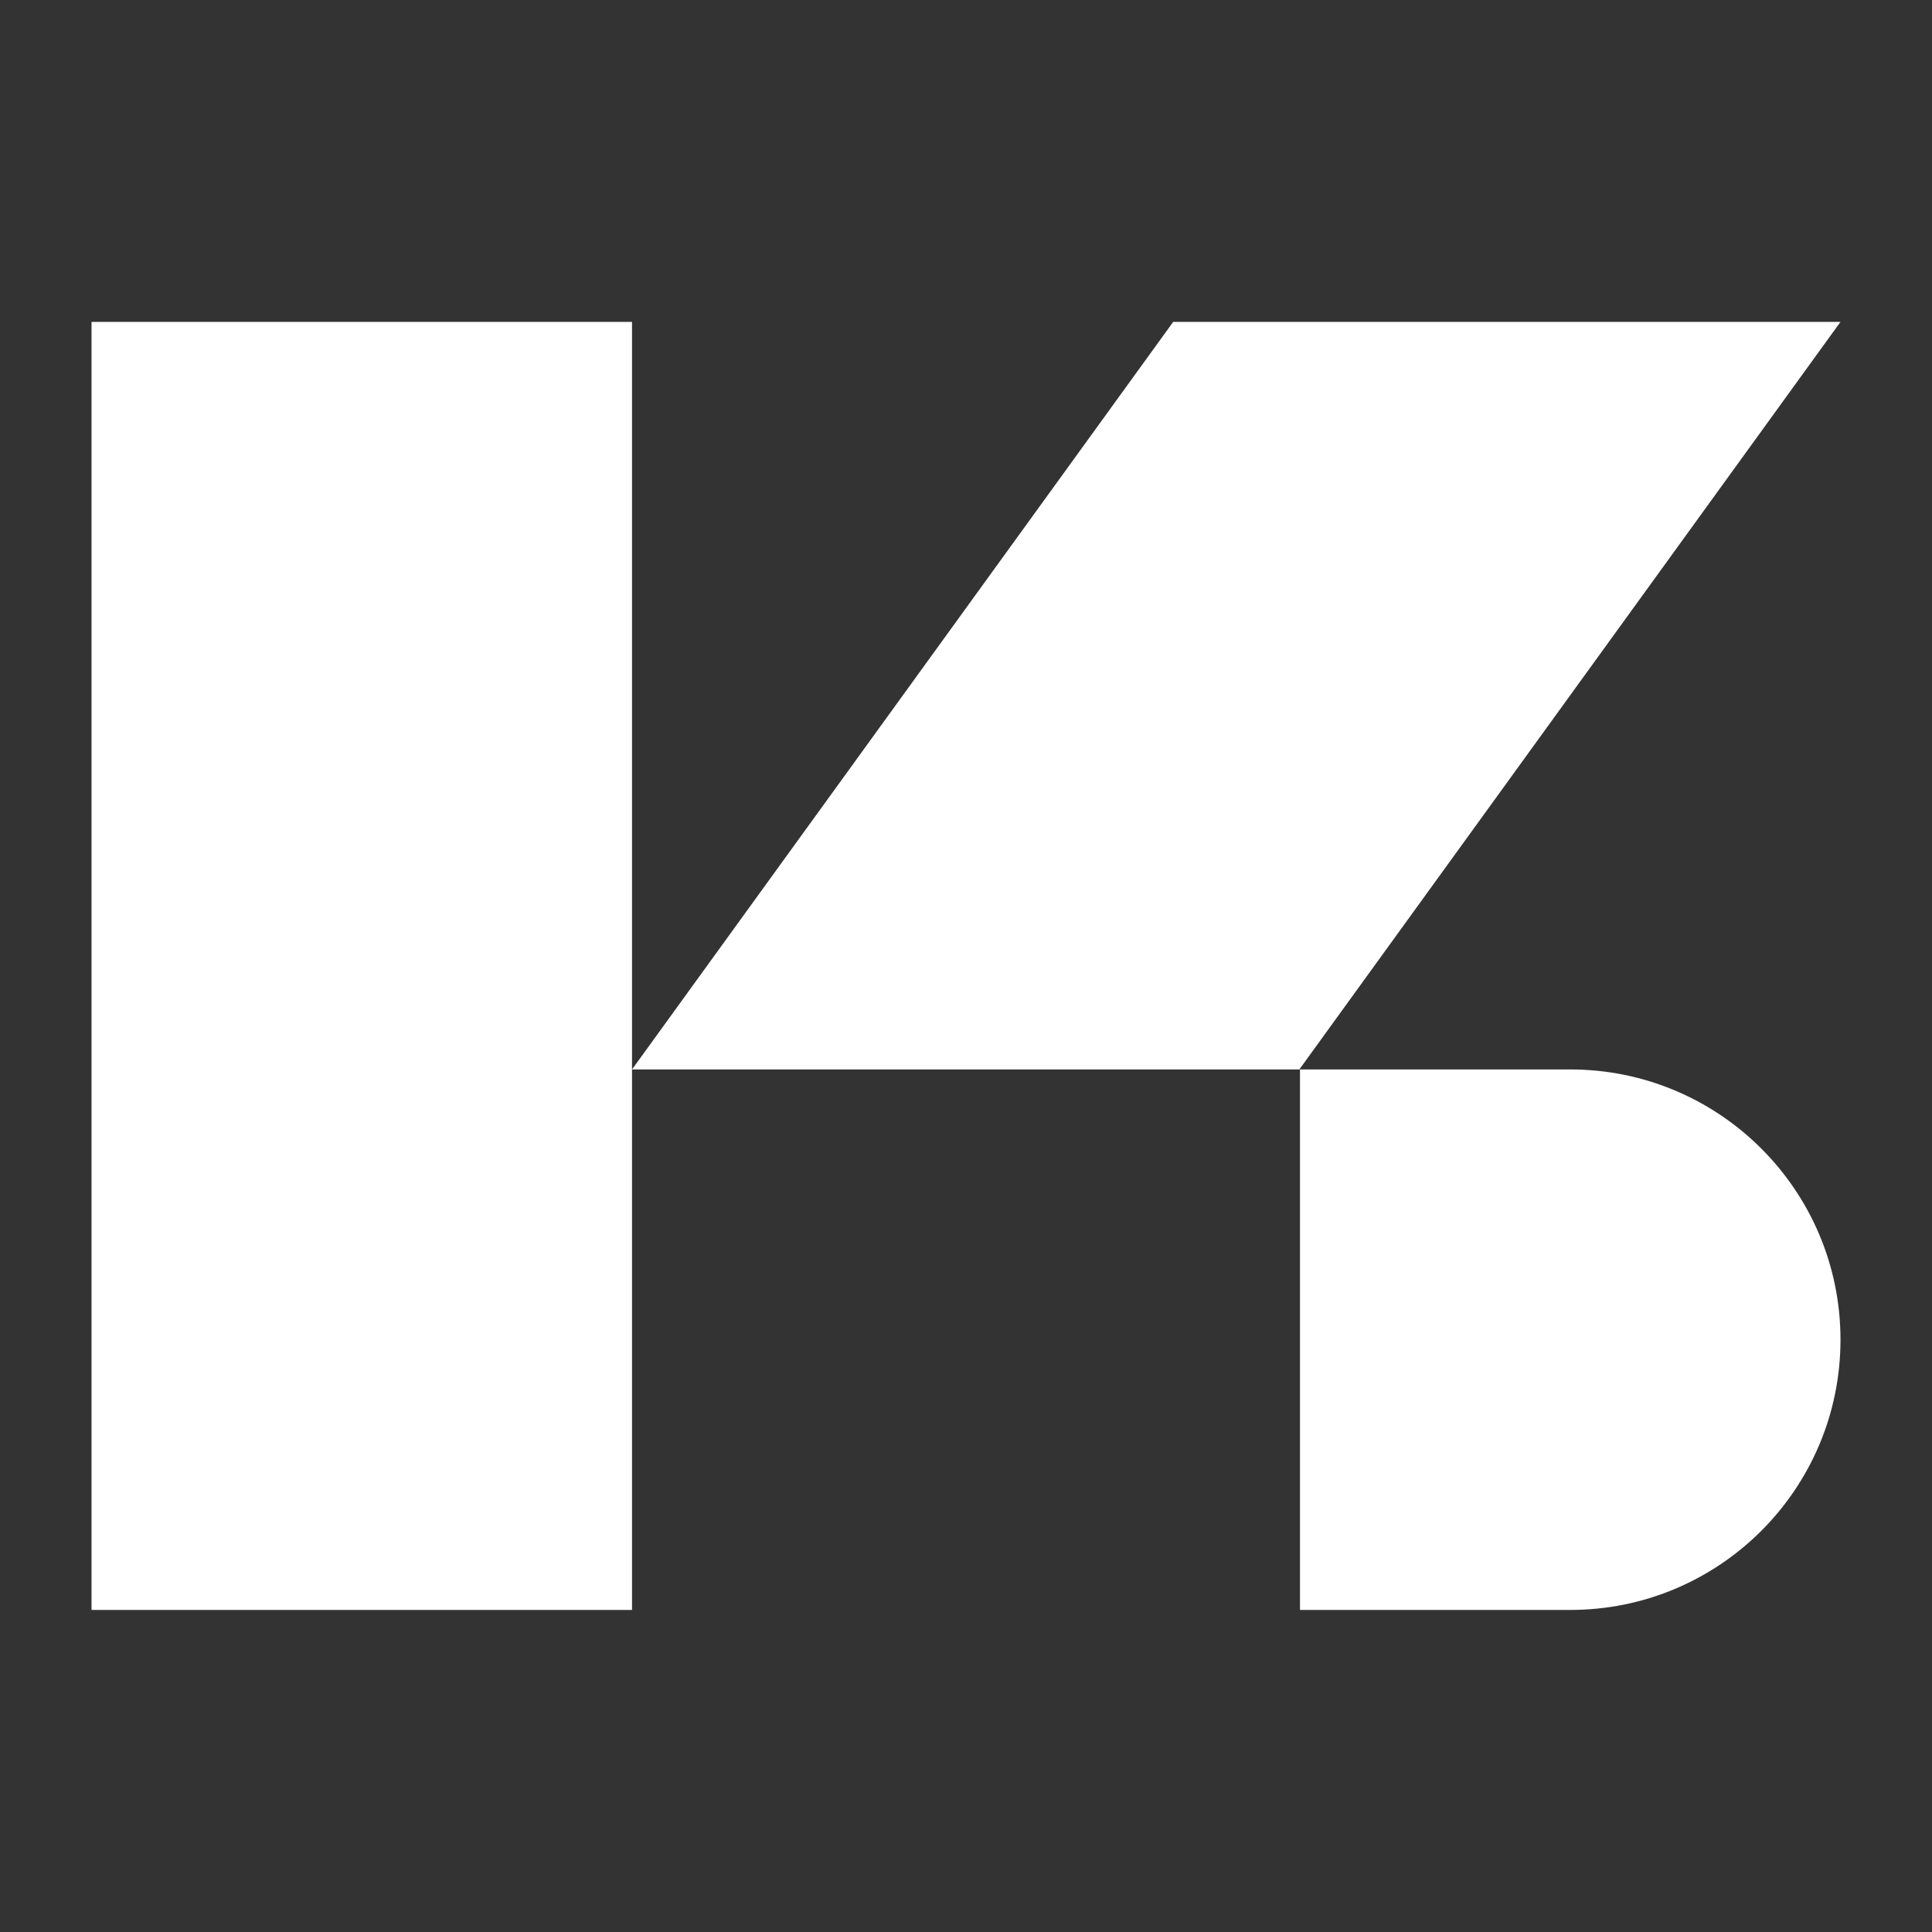 <svg xmlns="http://www.w3.org/2000/svg" xmlns:xlink="http://www.w3.org/1999/xlink" width="500" zoomAndPan="magnify" viewBox="0 0 375 375" height="500" preserveAspectRatio="xMidYMid meet" version="1.0"><rect x="0" y="0" width="375" height="375" fill="#333333" stroke="none"/><defs><clipPath id="53b23bb815"><path d="M 17.766 62.32 L 357.516 62.32 L 357.516 312.82 L 17.766 312.82 Z M 17.766 62.32 " clip-rule="nonzero"/></clipPath></defs><g clip-path="url(#53b23bb815)"><path fill="#ffffff" d="M 357.238 62.477 L 252.203 207.578 L 122.676 207.578 L 227.719 62.477 Z M 304.781 207.578 L 252.328 207.578 L 252.328 312.488 L 304.781 312.488 C 333.758 312.488 357.238 289 357.238 260.031 C 357.238 231.059 333.75 207.578 304.781 207.578 Z M 17.766 62.477 L 17.766 312.488 L 122.676 312.488 L 122.676 62.477 Z M 17.766 62.477 " fill-opacity="1" fill-rule="nonzero"/></g></svg>
